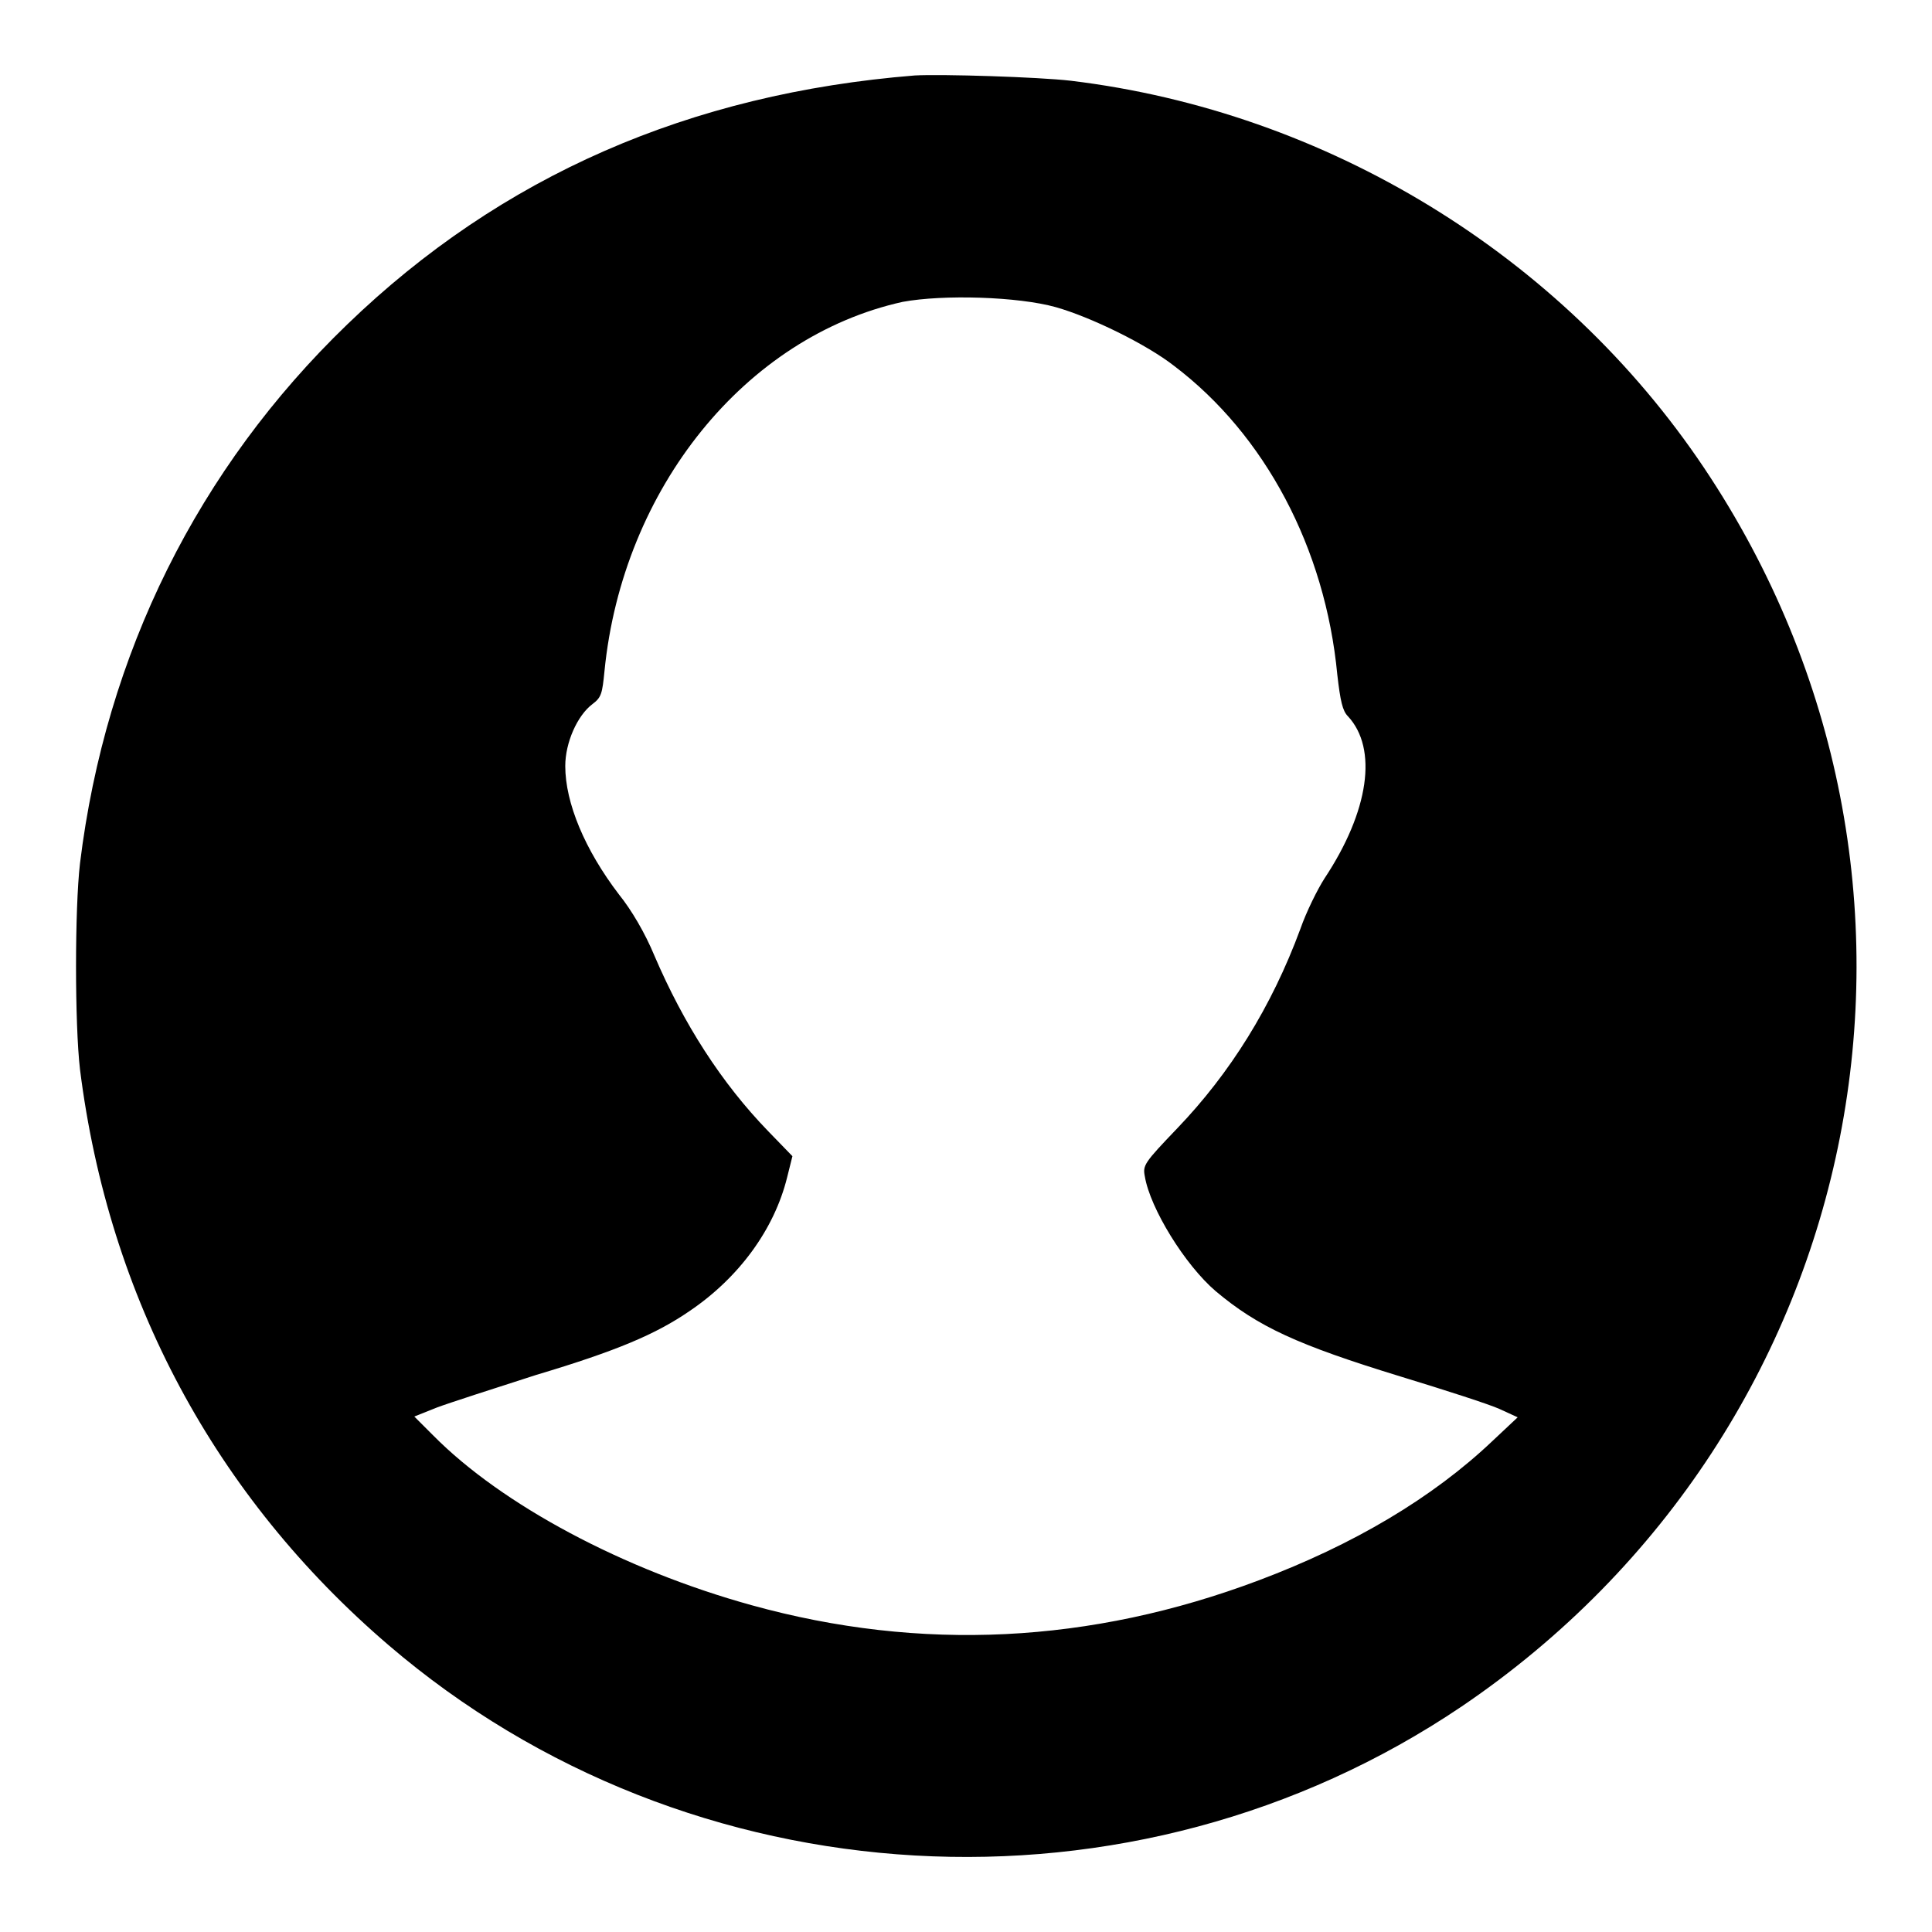 <?xml version="1.0" encoding="utf-8"?>
<!-- Svg Vector Icons : http://www.onlinewebfonts.com/icon -->
<!DOCTYPE svg PUBLIC "-//W3C//DTD SVG 1.1//EN" "http://www.w3.org/Graphics/SVG/1.1/DTD/svg11.dtd">
<svg version="1.1" xmlns="http://www.w3.org/2000/svg" xmlns:xlink="http://www.w3.org/1999/xlink" x="0px" y="0px" viewBox="0 0 256 256" enable-background="new 0 0 256 256" xml:space="preserve">
<g><g><g><path fill="#000000" d="M121.2,10C91.4,12.4,66.4,23.3,46,43c-19.7,19-32,43.6-35.4,71.4c-0.7,6-0.7,21.3,0,27.3c3.8,30.3,17.9,56.6,40.9,76.3c39.8,34.1,98.7,37.5,142.2,8.1C248,189.3,262.3,116.5,225.8,62c-18.9-28.2-50-47.2-83.9-51.3C137.6,10.2,124.7,9.8,121.2,10z M139.9,40.7c4.6,1.3,12,4.9,15.7,7.8c12,9.1,20,24.1,21.6,40.9c0.4,3.5,0.7,4.8,1.4,5.5c4,4.3,2.8,12.6-3.1,21.5c-0.9,1.4-2.4,4.4-3.2,6.7c-3.8,10.3-9.3,19.1-16.3,26.4c-4.4,4.6-4.6,4.9-4.3,6.4c0.7,4.2,5.3,11.7,9.4,15.2c5.6,4.7,10.8,7.1,24.5,11.3c5.9,1.8,11.8,3.7,13.1,4.3l2.4,1.1l-3.3,3.1c-8,7.6-18.5,13.8-31,18.5c-22.3,8.4-44.8,9.5-67.2,3.3c-17-4.7-33.1-13.3-42.2-22.5l-2.5-2.5l3-1.2c1.6-0.6,7.5-2.5,13.1-4.3c10.7-3.2,15.9-5.4,20.4-8.5c6.5-4.4,11.2-10.8,12.9-17.7l0.7-2.8l-3.2-3.3c-6.2-6.4-11.2-14.2-15.1-23.3c-1.2-2.9-3-6-4.7-8.1c-4.5-5.9-7.1-12.1-7.1-17c0-3.1,1.6-6.7,3.6-8.2c1.2-0.9,1.3-1.4,1.6-4.4c2.4-24.2,18.7-44.3,39.5-48.9C125,39,134.9,39.3,139.9,40.7z"/></g></g></g>
</svg>